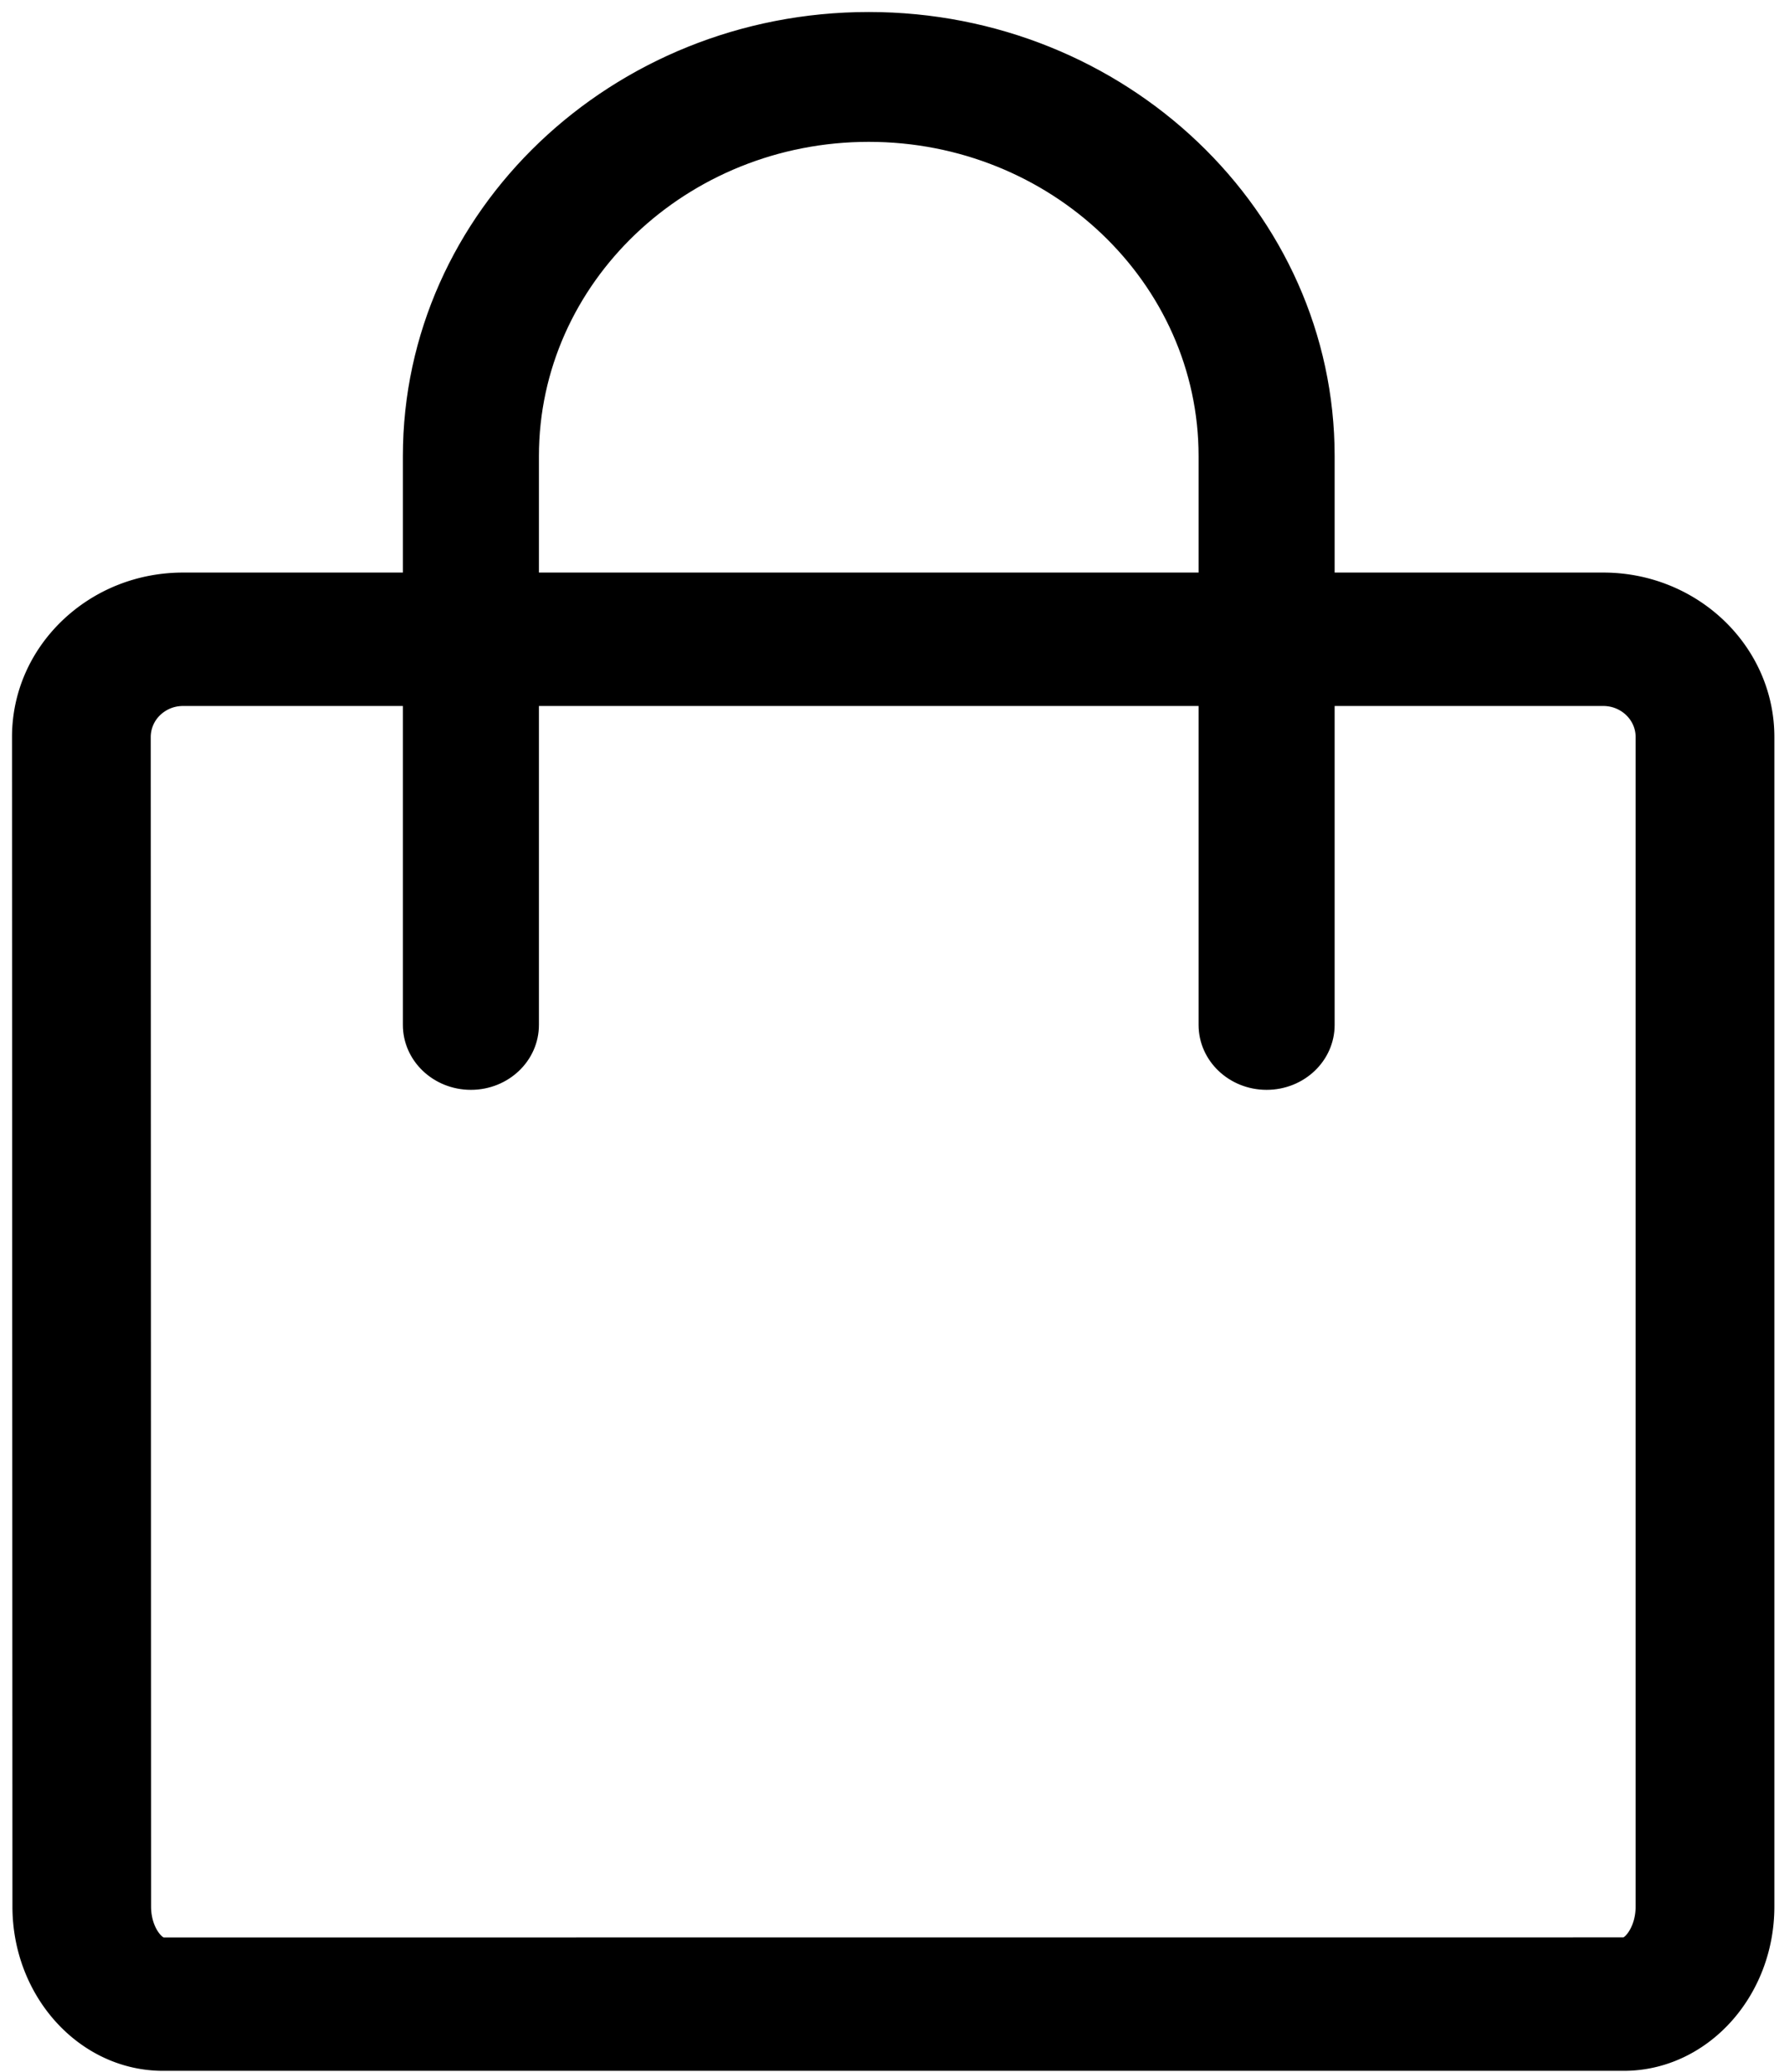 <svg width="130" height="151" xmlns="http://www.w3.org/2000/svg"><g stroke="#000" stroke-width=".25" fill-rule="evenodd"><path d="M92.298 79.303c-2.67 0-4.832-2.06-4.832-4.606V33.243c0-12.702-10.836-23.03-24.16-23.03s-24.16 10.328-24.16 23.03v41.454c0 2.545-2.161 4.606-4.831 4.606-2.67 0-4.832-2.06-4.832-4.606V33.243C29.483 15.463 44.655 1 63.306 1 81.952 1 97.13 15.463 97.13 33.243v41.454c0 2.545-2.162 4.606-4.832 4.606z"/><path d="M118.321 150.798H11.882c-5.983 0-10.851-5.317-10.851-11.848L1 53.72c0-3.168 1.282-6.146 3.611-8.39 2.336-2.239 5.435-3.476 8.732-3.476H116.83c6.81 0 12.343 5.317 12.343 11.86v85.236c0 6.53-4.868 11.848-10.851 11.848h0zM13.343 51.327c-.9 0-1.485.438-1.756.698a2.34 2.34 0 00-.727 1.688l.024 85.236c0 1.44.74 2.292 1.023 2.38l106.414-.005c.253-.083.992-.936.992-2.375V53.713c0-1.315-1.115-2.386-2.483-2.386H13.343z"/></g></svg>